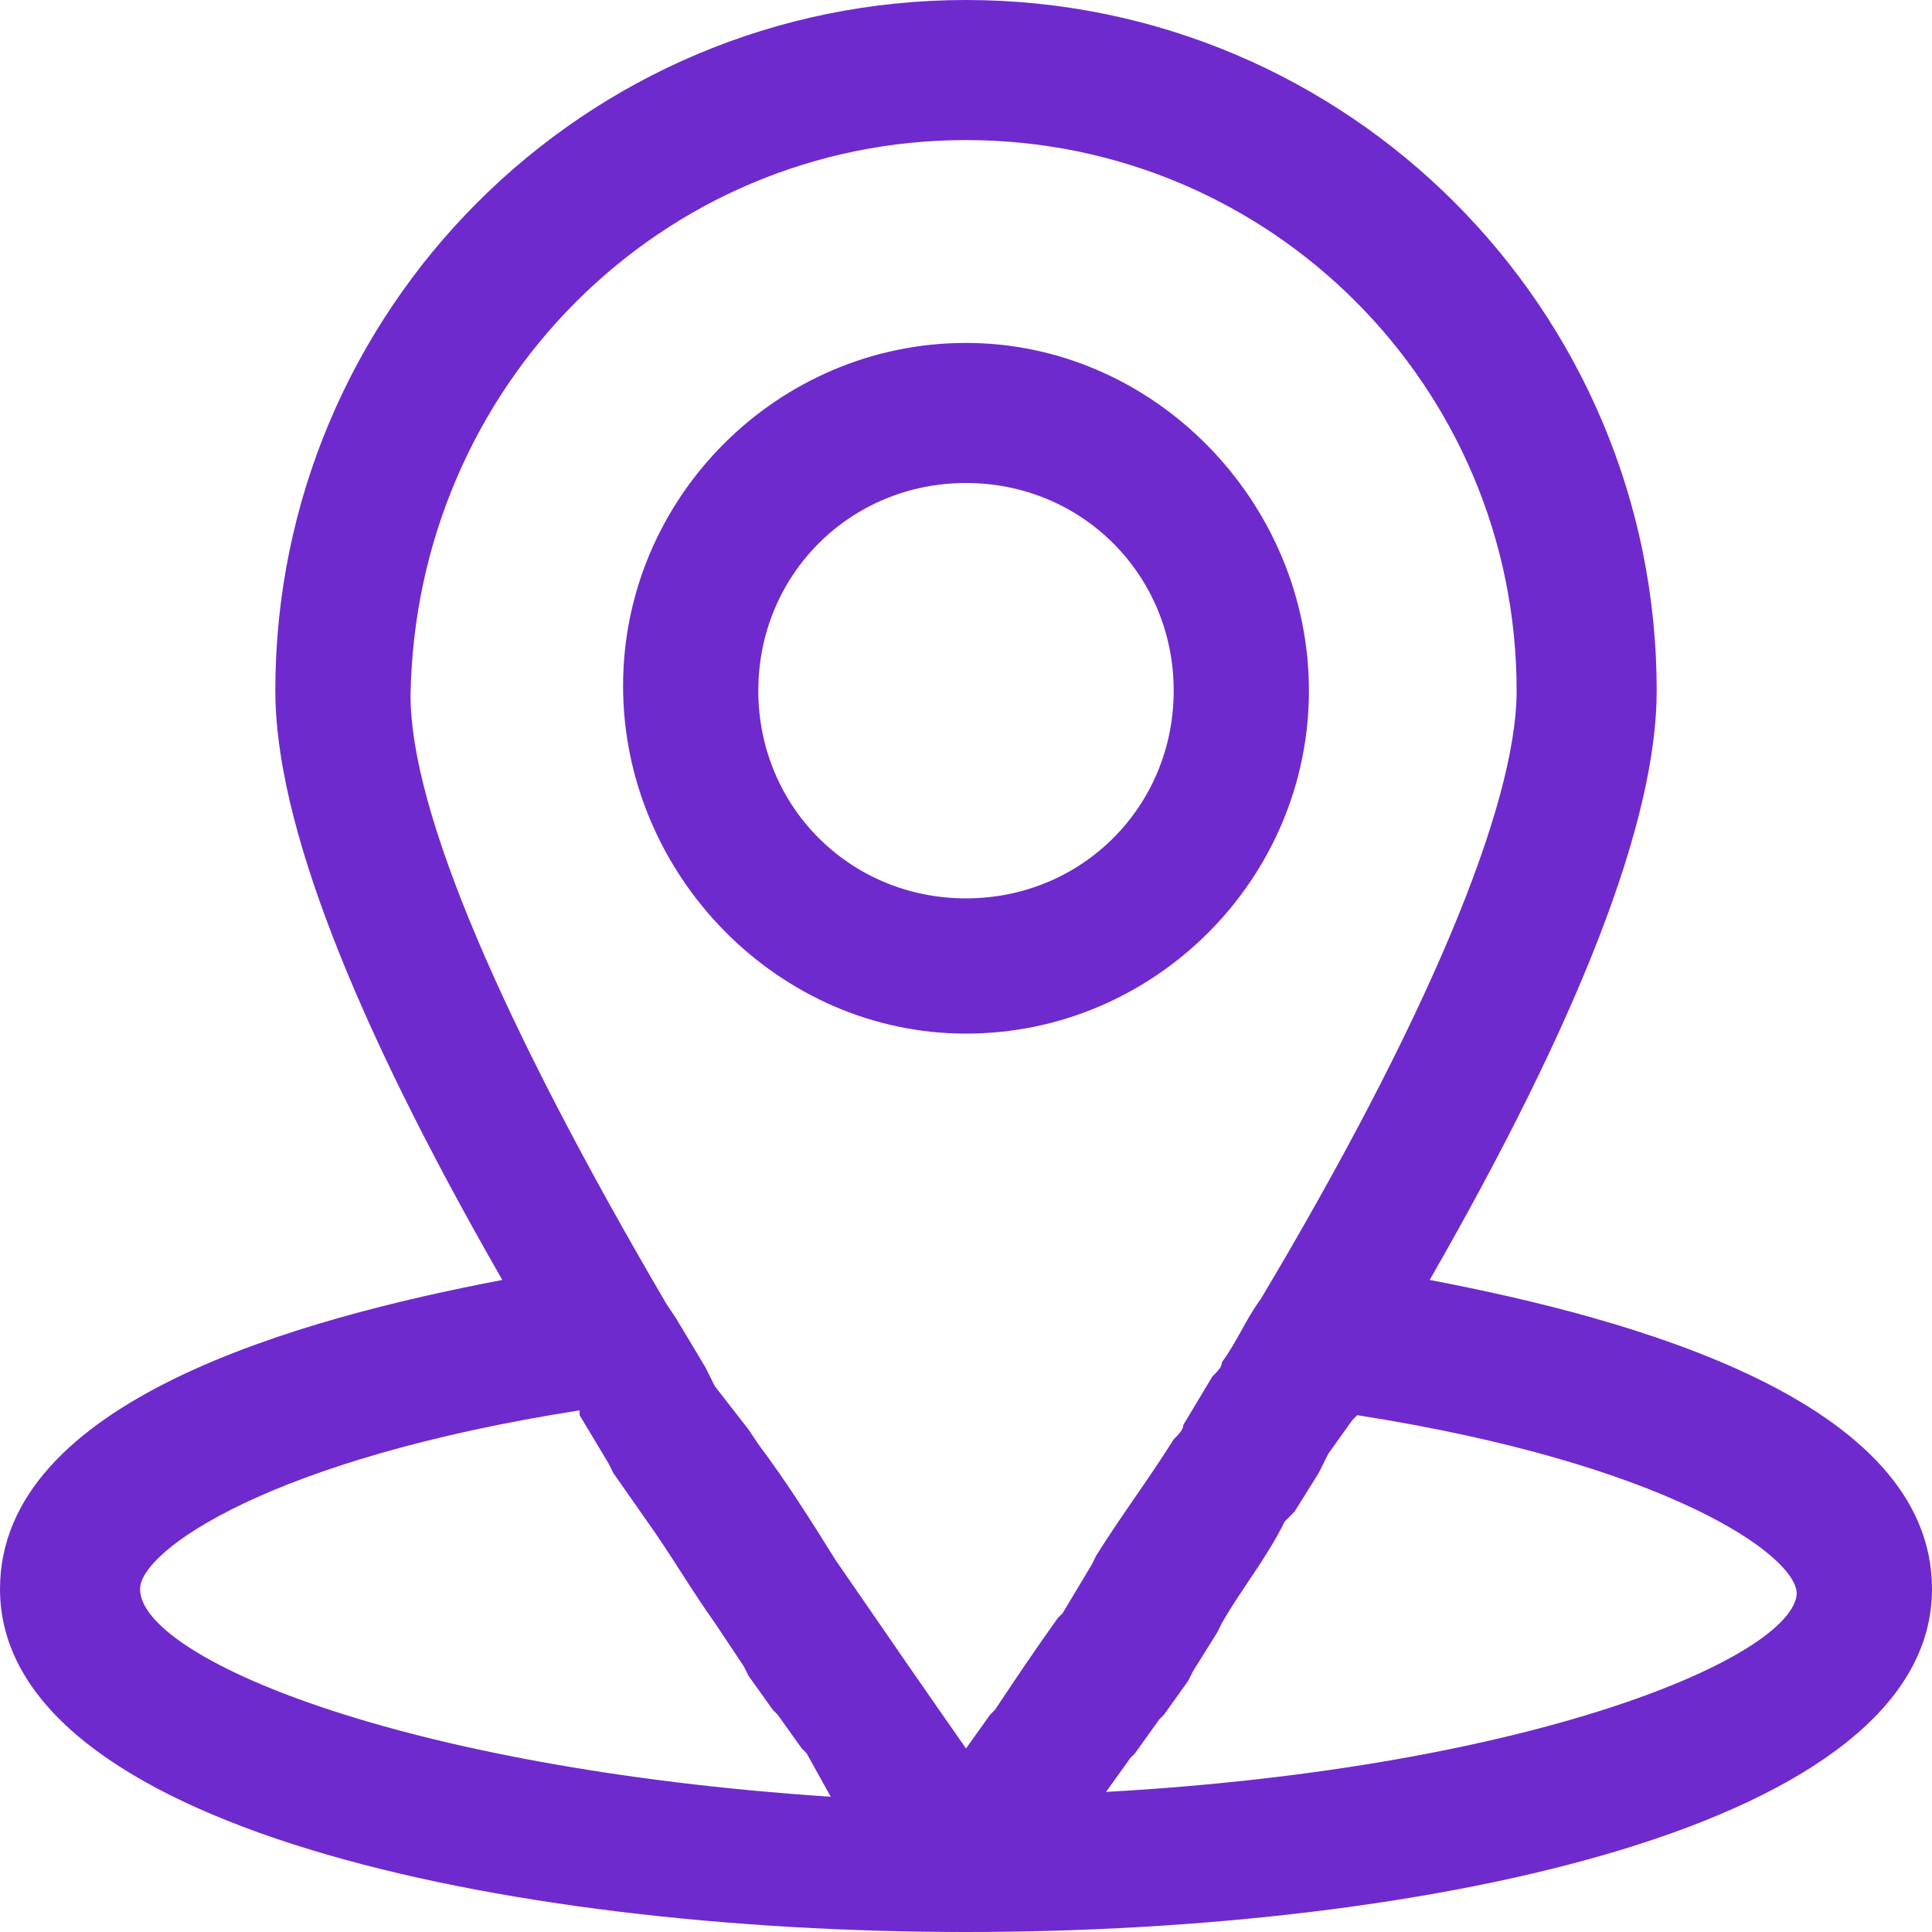 <?xml version="1.0" encoding="UTF-8"?> <!-- Generator: Adobe Illustrator 19.1.1, SVG Export Plug-In . SVG Version: 6.00 Build 0) --> <svg xmlns="http://www.w3.org/2000/svg" xmlns:xlink="http://www.w3.org/1999/xlink" id="Слой_1" x="0px" y="0px" viewBox="0 0 40 40" style="enable-background:new 0 0 40 40;" xml:space="preserve"> <style type="text/css"> .st0{fill:#6F2ACD;} </style> <g id="Layer_12"> <path class="st0" d="M20,21.4c3.9,0,7.1-3.2,7.1-7.1S23.9,7.1,20,7.1s-7.1,3.2-7.1,7.1S16.1,21.4,20,21.4z M20,10 c2.4,0,4.3,1.9,4.3,4.3s-1.9,4.3-4.3,4.3s-4.3-1.9-4.3-4.3S17.6,10,20,10z"></path> <path class="st0" d="M29.6,26.5c3.1-5.4,4.7-9.5,4.7-12.2C34.3,6.4,27.9,0,20,0S5.7,6.4,5.7,14.3c0,2.7,1.6,6.8,4.7,12.2 C6.2,27.3,0,29,0,32.9C0,37.8,10.4,40,20,40s20-2.2,20-7.1C40,29,33.8,27.3,29.6,26.5z M20,2.9c6.3,0,11.4,5.1,11.4,11.4 c0,2.4-1.9,6.9-5.3,12.6c-0.3,0.4-0.5,0.9-0.8,1.3c0,0.1-0.1,0.2-0.2,0.3l-0.6,1c0,0.1-0.1,0.2-0.2,0.3c-0.5,0.8-1.1,1.6-1.6,2.4 l-0.1,0.2l-0.6,1l-0.1,0.1c-0.5,0.7-0.9,1.3-1.3,1.9l-0.1,0.1l-0.5,0.7v0.1v-0.1c-0.7-1-1.6-2.3-2.7-3.9l0,0 c-0.5-0.8-1-1.6-1.6-2.4l-0.2-0.3l-0.7-0.9l-0.2-0.4l-0.6-1l-0.2-0.3l0,0c-3.4-5.8-5.3-10.2-5.3-12.6C8.6,8,13.7,2.9,20,2.9z M2.9,32.9c0-0.8,2.7-2.7,9.1-3.7v0.1l0.6,1l0.1,0.2l0.7,1l0,0c0.5,0.7,0.9,1.4,1.4,2.1l0,0l0.6,0.9l0.1,0.2l0.5,0.7l0.1,0.1 l0.5,0.7l0.1,0.1l0.5,0.9C8.2,36.6,2.9,34.3,2.9,32.9z M22.9,37.1l0.5-0.7l0.1-0.1l0.5-0.7l0.1-0.1l0.5-0.7l0.1-0.2l0.5-0.8 l0.1-0.2c0.4-0.7,0.9-1.3,1.3-2.1l0.2-0.2l0.5-0.8l0.2-0.4l0.5-0.7l0.1-0.1c6.4,1,9.1,2.9,9.1,3.7C37.1,34.3,31.8,36.6,22.9,37.1z"></path> </g> </svg> 